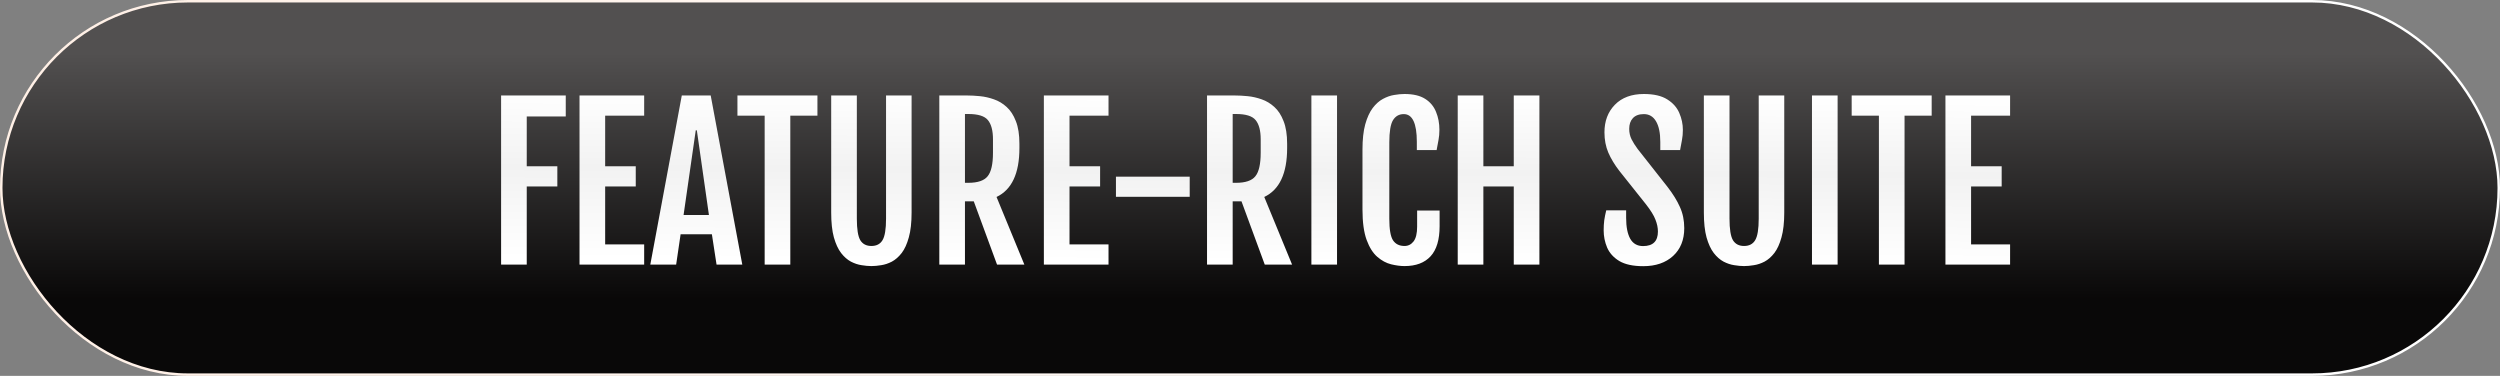 <svg width="1011" height="152" viewBox="0 0 1011 152" fill="none" xmlns="http://www.w3.org/2000/svg">
<rect x="0" y="0" width="1011" height="152" fill="#808080" stroke="none"/>
<rect x="0.5" y="0.5" width="1010" height="151" rx="75.5" fill="url(#paint0_linear_1503_18)"/>
<rect x="0.5" y="0.5" width="1010" height="151" rx="75.5" stroke="url(#paint1_linear_1503_18)"/>
<path d="M202.646 38.613H228.791V47.102H213.016V67.241H225.388V75.409H213.016V107H202.646V38.613ZM234.356 38.613H260.502V46.781H244.727V67.241H257.099V75.409H244.727V98.832H260.502V107H234.356V38.613ZM275.717 38.613H287.408L300.181 107H289.771L287.889 94.748H275.236L273.435 107H262.984L275.717 38.613ZM286.688 86.94L281.803 52.707H281.362L276.438 86.94H286.688ZM309.229 46.781H298.219V38.613H330.57V46.781H319.6V107H309.229V46.781ZM352.392 107.601C351.217 107.601 349.896 107.48 348.428 107.24C346.986 107.027 345.545 106.546 344.104 105.799C342.662 105.025 341.341 103.864 340.14 102.315C338.938 100.741 337.964 98.632 337.217 95.989C336.496 93.347 336.136 90.01 336.136 85.98V38.613H346.506V88.422C346.506 92.666 346.973 95.576 347.907 97.15C348.868 98.699 350.363 99.473 352.392 99.473C354.447 99.473 355.942 98.699 356.876 97.15C357.837 95.576 358.317 92.666 358.317 88.422V38.613H368.647V85.98C368.647 90.01 368.274 93.347 367.526 95.989C366.806 98.632 365.845 100.741 364.644 102.315C363.442 103.864 362.121 105.025 360.68 105.799C359.238 106.546 357.797 107.027 356.355 107.24C354.914 107.48 353.593 107.601 352.392 107.601ZM379.858 38.613H391.109C392.684 38.613 394.419 38.707 396.314 38.894C398.21 39.08 400.091 39.508 401.96 40.175C403.828 40.815 405.537 41.843 407.085 43.258C408.633 44.646 409.874 46.554 410.809 48.983C411.77 51.386 412.25 54.442 412.25 58.152V59.874C412.25 70.124 409.167 76.717 403.001 79.653L414.252 107H403.201L393.792 81.415H390.229V107H379.858V38.613ZM391.59 73.928C395.38 73.928 397.983 73.047 399.397 71.285C400.839 69.523 401.56 66.347 401.56 61.756V56.351C401.56 52.827 400.879 50.238 399.518 48.583C398.183 46.928 395.54 46.101 391.59 46.101H390.229V73.928H391.59ZM422.14 38.613H448.285V46.781H432.51V67.241H444.882V75.409H432.51V98.832H448.285V107H422.14V38.613ZM451.288 79.573V71.445H481.117V79.573H451.288ZM488.124 38.613H499.375C500.95 38.613 502.685 38.707 504.58 38.894C506.475 39.08 508.357 39.508 510.226 40.175C512.094 40.815 513.802 41.843 515.351 43.258C516.899 44.646 518.14 46.554 519.074 48.983C520.035 51.386 520.516 54.442 520.516 58.152V59.874C520.516 70.124 517.433 76.717 511.267 79.653L522.518 107H511.467L502.058 81.415H498.494V107H488.124V38.613ZM499.855 73.928C503.646 73.928 506.248 73.047 507.663 71.285C509.104 69.523 509.825 66.347 509.825 61.756V56.351C509.825 52.827 509.145 50.238 507.783 48.583C506.449 46.928 503.806 46.101 499.855 46.101H498.494V73.928H499.855ZM530.325 38.613H540.695V107H530.325V38.613ZM568.002 107.601C566.347 107.601 564.532 107.36 562.557 106.88C560.608 106.399 558.753 105.398 556.991 103.877C555.229 102.355 553.788 100.073 552.667 97.03C551.546 93.961 550.985 89.863 550.985 84.738V60.515C550.985 56.404 551.359 52.987 552.106 50.265C552.881 47.515 553.882 45.327 555.109 43.698C556.364 42.043 557.739 40.815 559.233 40.015C560.755 39.187 562.263 38.653 563.758 38.413C565.279 38.146 566.681 38.013 567.962 38.013C571.485 38.013 574.275 38.667 576.33 39.975C578.385 41.283 579.854 43.044 580.734 45.26C581.642 47.449 582.096 49.864 582.096 52.507C582.096 53.975 581.976 55.336 581.735 56.591C581.522 57.819 581.268 59.18 580.975 60.675H572.967V57.392C572.967 49.891 571.205 46.141 567.682 46.141C565.786 46.141 564.332 46.968 563.317 48.623C562.33 50.251 561.836 53.254 561.836 57.632V88.462C561.836 92.706 562.33 95.602 563.317 97.15C564.332 98.699 565.893 99.473 568.002 99.473C569.47 99.473 570.685 98.859 571.646 97.631C572.606 96.376 573.087 94.374 573.087 91.625V85.139H582.176V91.465C582.176 96.937 580.961 100.994 578.532 103.637C576.103 106.279 572.593 107.601 568.002 107.601ZM589.503 38.613H599.873V67.241H612.165V38.613H622.535V107H612.165V75.409H599.873V107H589.503V38.613ZM648.521 93.147C648.521 91.678 648.601 90.317 648.761 89.062C648.948 87.808 649.215 86.473 649.562 85.059H657.609V88.102C657.609 91.785 658.17 94.615 659.291 96.59C660.412 98.538 662.134 99.513 664.456 99.513C668.46 99.513 670.462 97.551 670.462 93.627C670.462 92.106 670.128 90.504 669.461 88.822C668.82 87.141 667.552 85.085 665.657 82.656L654.847 69.083C652.951 66.627 651.47 64.171 650.402 61.716C649.361 59.26 648.841 56.524 648.841 53.508C648.841 48.97 650.242 45.26 653.045 42.377C655.874 39.467 659.785 38.013 664.776 38.013C668.807 38.013 671.97 38.747 674.266 40.215C676.561 41.656 678.176 43.485 679.11 45.7C680.071 47.916 680.552 50.185 680.552 52.507C680.552 53.975 680.432 55.336 680.191 56.591C679.978 57.819 679.724 59.18 679.431 60.675H671.423V57.392C671.423 53.788 670.849 51.012 669.701 49.063C668.553 47.115 666.912 46.141 664.776 46.141C662.828 46.141 661.346 46.688 660.332 47.782C659.344 48.85 658.851 50.291 658.851 52.106C658.851 53.655 659.171 55.069 659.812 56.351C660.452 57.605 661.266 58.9 662.254 60.234L674.306 75.529C676.521 78.385 678.203 81.108 679.351 83.697C680.525 86.26 681.112 89.116 681.112 92.266C681.112 96.99 679.604 100.741 676.588 103.517C673.572 106.266 669.554 107.641 664.536 107.641C660.425 107.641 657.196 106.947 654.847 105.559C652.524 104.144 650.883 102.329 649.922 100.113C648.988 97.898 648.521 95.576 648.521 93.147ZM705.296 107.601C704.121 107.601 702.8 107.48 701.332 107.24C699.891 107.027 698.449 106.546 697.008 105.799C695.566 105.025 694.245 103.864 693.044 102.315C691.843 100.741 690.868 98.632 690.121 95.989C689.4 93.347 689.04 90.01 689.04 85.98V38.613H699.41V88.422C699.41 92.666 699.877 95.576 700.812 97.15C701.772 98.699 703.267 99.473 705.296 99.473C707.351 99.473 708.846 98.699 709.78 97.15C710.741 95.576 711.222 92.666 711.222 88.422V38.613H721.552V85.98C721.552 90.01 721.178 93.347 720.431 95.989C719.71 98.632 718.749 100.741 717.548 102.315C716.347 103.864 715.025 105.025 713.584 105.799C712.143 106.546 710.701 107.027 709.26 107.24C707.818 107.48 706.497 107.601 705.296 107.601ZM732.763 38.613H743.133V107H732.763V38.613ZM759.829 46.781H748.818V38.613H781.17V46.781H770.199V107H759.829V46.781ZM786.735 38.613H812.881V46.781H797.105V67.241H809.478V75.409H797.105V98.832H812.881V107H786.735V38.613Z" fill="url(#paint2_linear_1503_18)"/>
<defs>
<linearGradient id="paint0_linear_1503_18" x1="506.052" y1="21.5" x2="506.052" y2="121" gradientUnits="userSpaceOnUse">
<stop stop-color="#525050"/>
<stop offset="1" stop-color="#090808"/>
</linearGradient>
<linearGradient id="paint1_linear_1503_18" x1="27.623" y1="24.5" x2="795.063" y2="179.06" gradientUnits="userSpaceOnUse">
<stop stop-color="#FFF0E6"/>
<stop offset="1" stop-color="white"/>
</linearGradient>
<linearGradient id="paint2_linear_1503_18" x1="445.32" y1="37" x2="444.926" y2="107.001" gradientUnits="userSpaceOnUse">
<stop stop-color="white"/>
<stop offset="0.455" stop-color="#F2F2F2"/>
<stop offset="0.98" stop-color="white"/>
</linearGradient>
</defs>
</svg>
